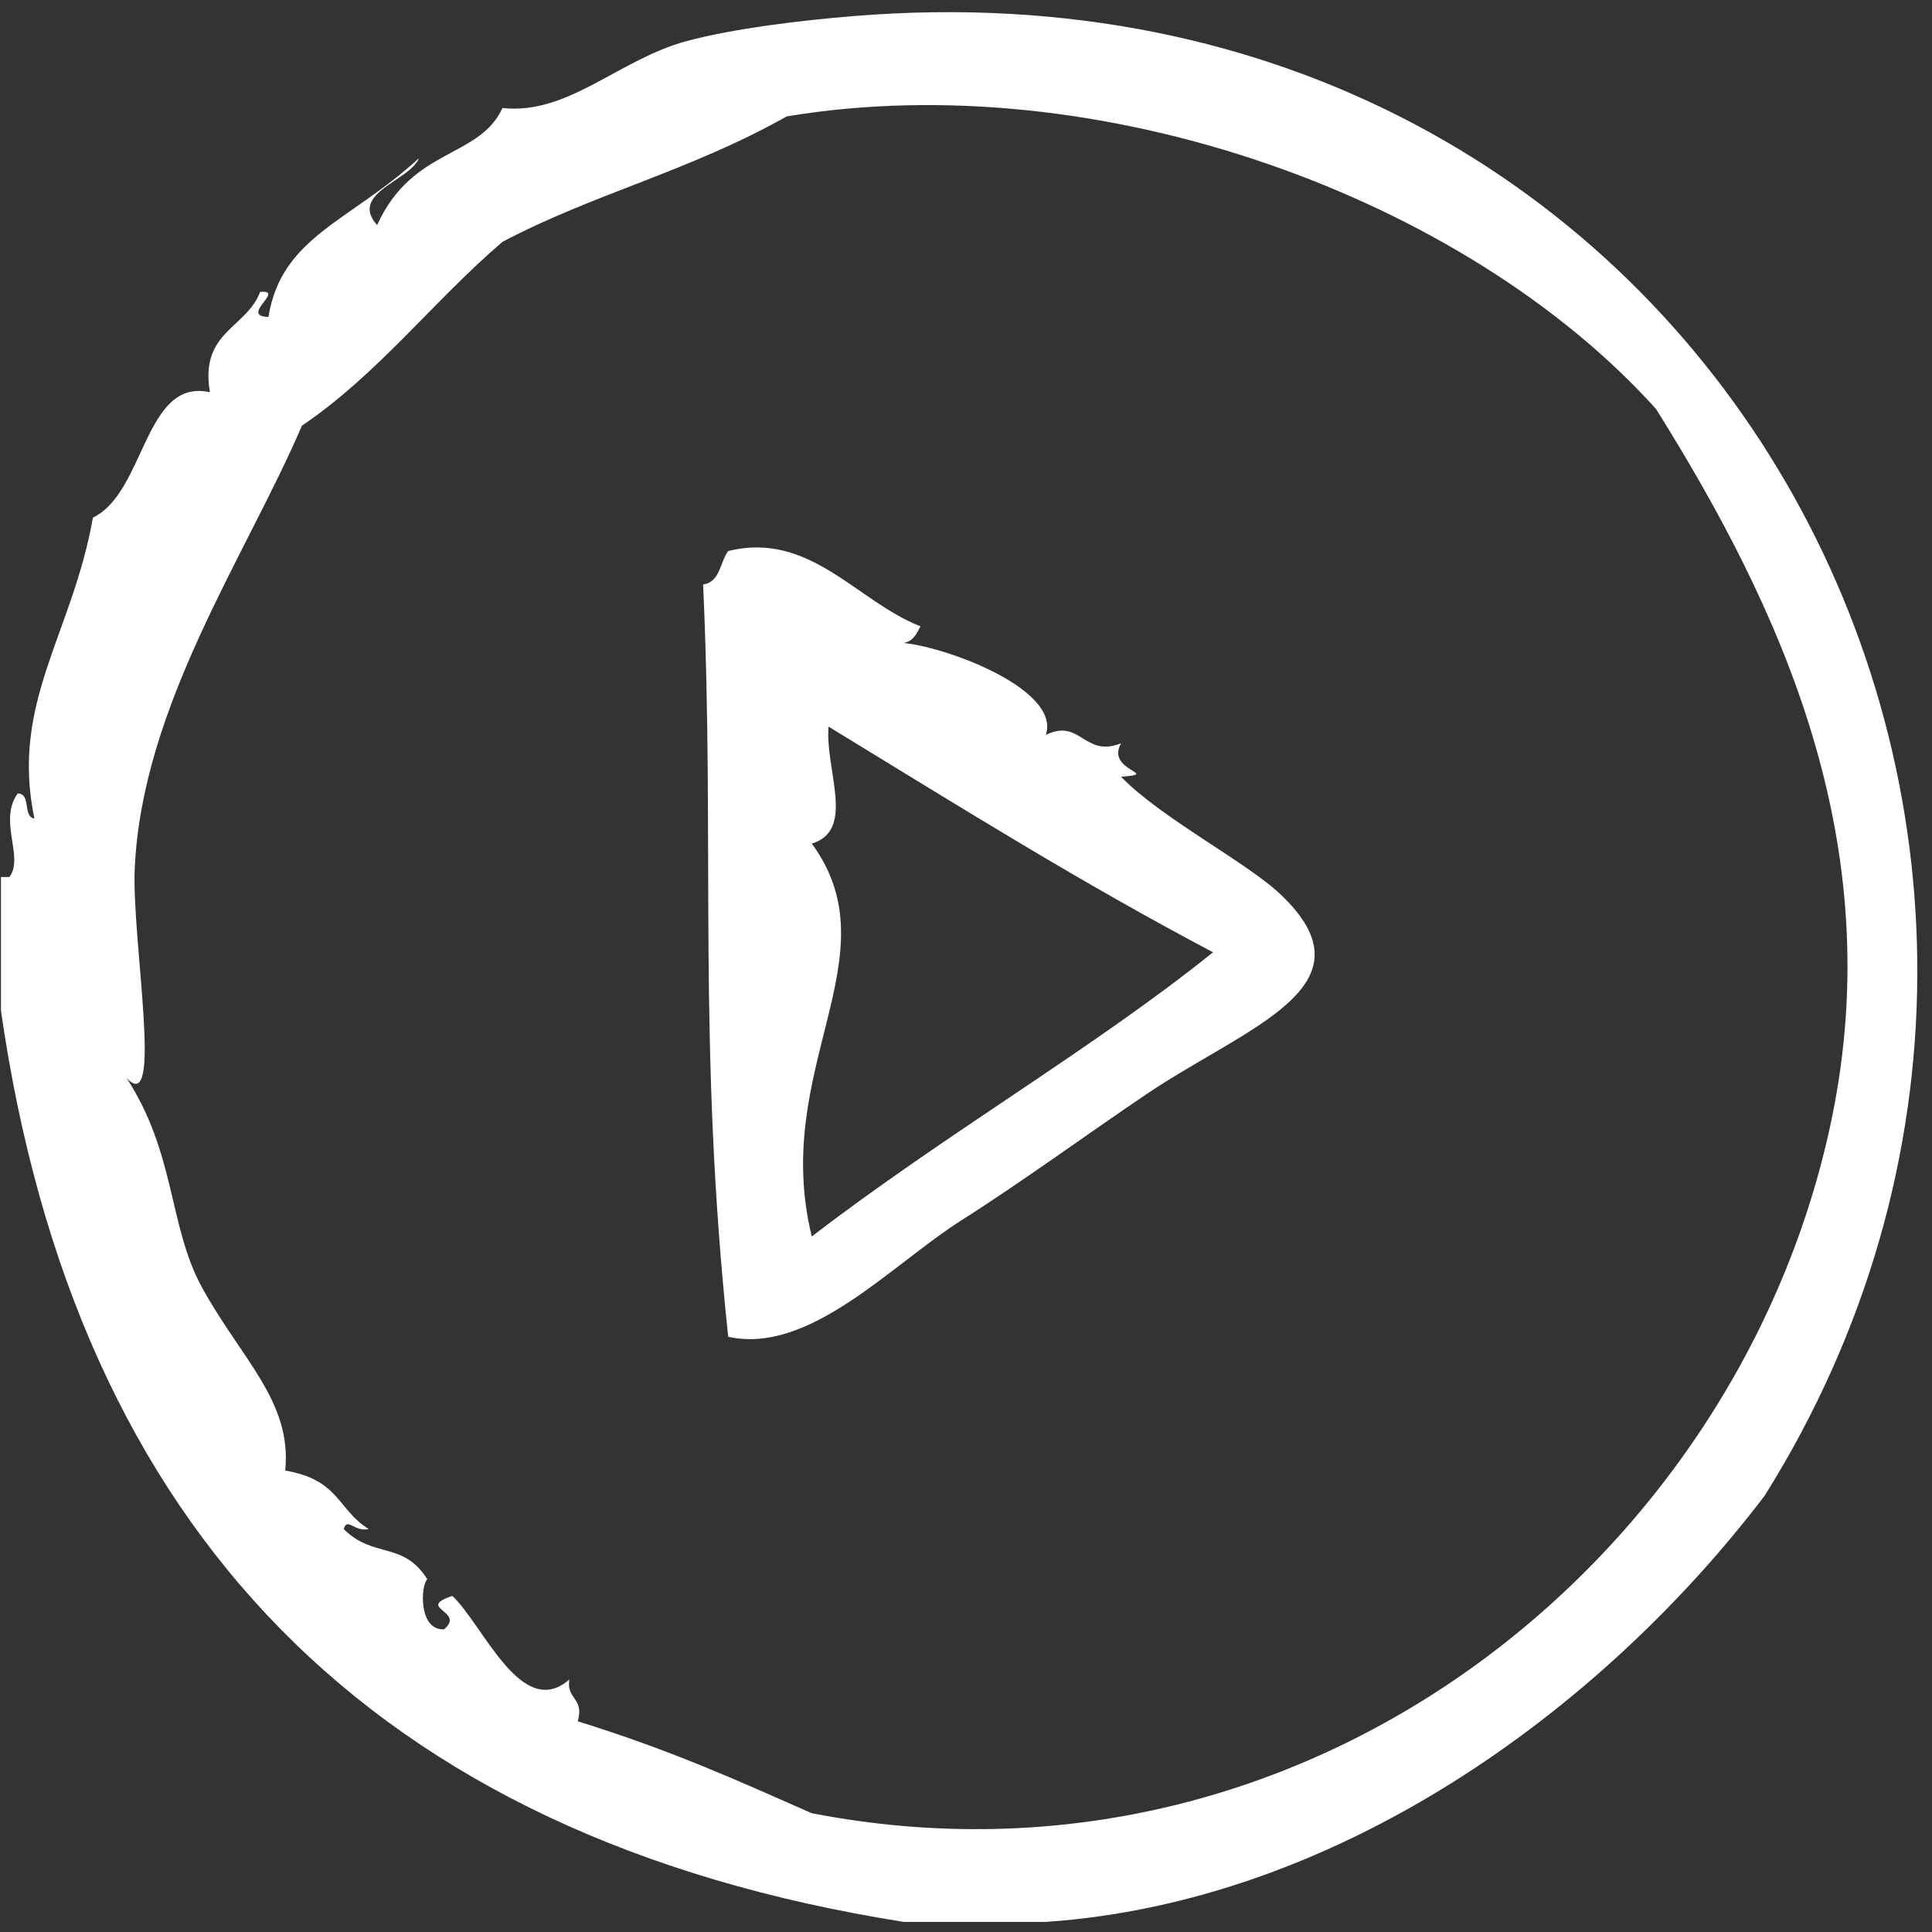 <svg xmlns="http://www.w3.org/2000/svg" xmlns:xlink="http://www.w3.org/1999/xlink" width="105px" height="105px" viewBox="0 0 105 105"><rect x="0" y="0" width="105" height="105" fill="#333333" stroke="none"/><title>4F7EE41F-A16D-41E2-B67B-196243655642</title><g id="HOME-1" stroke="none" stroke-width="1" fill="none" fill-rule="evenodd"><g id="Gifts---1920x1080px" transform="translate(-908, -7065)" fill="#FFFFFF" fill-rule="nonzero"><g id="Group-3" transform="translate(0, 6737)"><g id="Group-4" transform="translate(500, 328)"><g id="Group" transform="translate(408, 0)"><path d="M46.39,0.874 C43.551,1.107 39.865,1.544 37.304,2.237 C33.634,3.227 30.878,6.259 27.31,5.871 C26.023,8.64 22.423,7.991 20.496,12.231 C18.942,10.497 22.304,9.818 22.767,8.597 C19.038,12.038 15.285,12.852 14.59,17.228 C12.981,17.179 15.556,15.727 14.136,15.865 C13.394,17.849 10.838,18.019 11.41,21.317 C7.836,20.52 7.908,26.755 5.05,28.131 C3.93,34.48 0.547,38.186 1.87,44.485 C1.215,44.383 1.713,43.13 0.962,43.123 C-0.115,44.624 1.336,46.592 0.507,47.665 C0.356,47.665 0.204,47.665 0.053,47.665 C0.053,50.088 0.053,52.511 0.053,54.934 C4.109,83.138 20.204,99.872 49.116,104.451 C51.69,104.451 54.264,104.451 56.839,104.451 C72.549,103.378 86.894,93.13 95.909,81.282 C118.37,45.447 93,-2.95 46.39,0.874 Z M44.119,98.545 C39.935,96.704 36.561,95.157 31.399,93.548 C31.773,92.263 30.759,92.371 30.944,91.277 C28.344,93.543 26.273,88.318 24.584,86.734 C22.559,87.413 25.332,87.548 24.13,88.551 C22.745,88.61 22.854,86.187 23.222,85.827 C21.902,83.739 20.329,84.729 18.679,83.102 C18.877,82.43 19.26,83.281 20.042,83.102 C18.323,82.038 18.467,80.429 15.499,79.922 C15.889,76.155 13.066,73.809 10.956,69.927 C9.16,66.624 9.551,62.683 6.867,58.57 C8.915,60.825 7.151,51.033 7.322,47.213 C7.717,38.358 13.377,30.213 16.407,23.136 C20.562,20.325 23.555,16.352 27.31,13.142 C32.309,10.509 37.431,9.322 42.756,6.327 C59.742,3.494 79.615,10.707 90.002,22.227 C96.772,33.049 102.68,45.744 99.542,60.842 C94.582,84.692 71.022,103.76 44.119,98.545 Z" id="Shape"></path><path d="M60.927,42.214 C63.157,42.057 60.066,41.921 60.927,40.397 C58.91,41.196 58.726,39.009 56.839,39.943 C57.651,37.514 51.635,35.21 49.116,34.945 C49.627,34.849 49.824,34.44 50.024,34.037 C46.585,32.71 44.024,28.845 39.576,29.948 C39.12,30.552 39.146,31.639 38.213,31.765 C38.864,46.128 37.889,56.662 39.576,72.651 C44.013,73.633 48.457,68.718 52.296,66.291 C55.408,64.324 59.069,61.652 62.29,59.477 C67.749,55.791 74.91,53.609 69.559,48.574 C67.715,46.84 63.072,44.44 60.927,42.214 Z M44.119,67.2 C41.866,58.046 48.633,52.008 44.119,45.848 C46.521,45.116 44.838,41.858 45.027,39.488 C52.339,43.955 58.807,48.002 65.926,51.754 C59.428,56.984 51.393,61.61 44.119,67.2 Z" id="Shape"></path></g></g></g></g></g></svg>